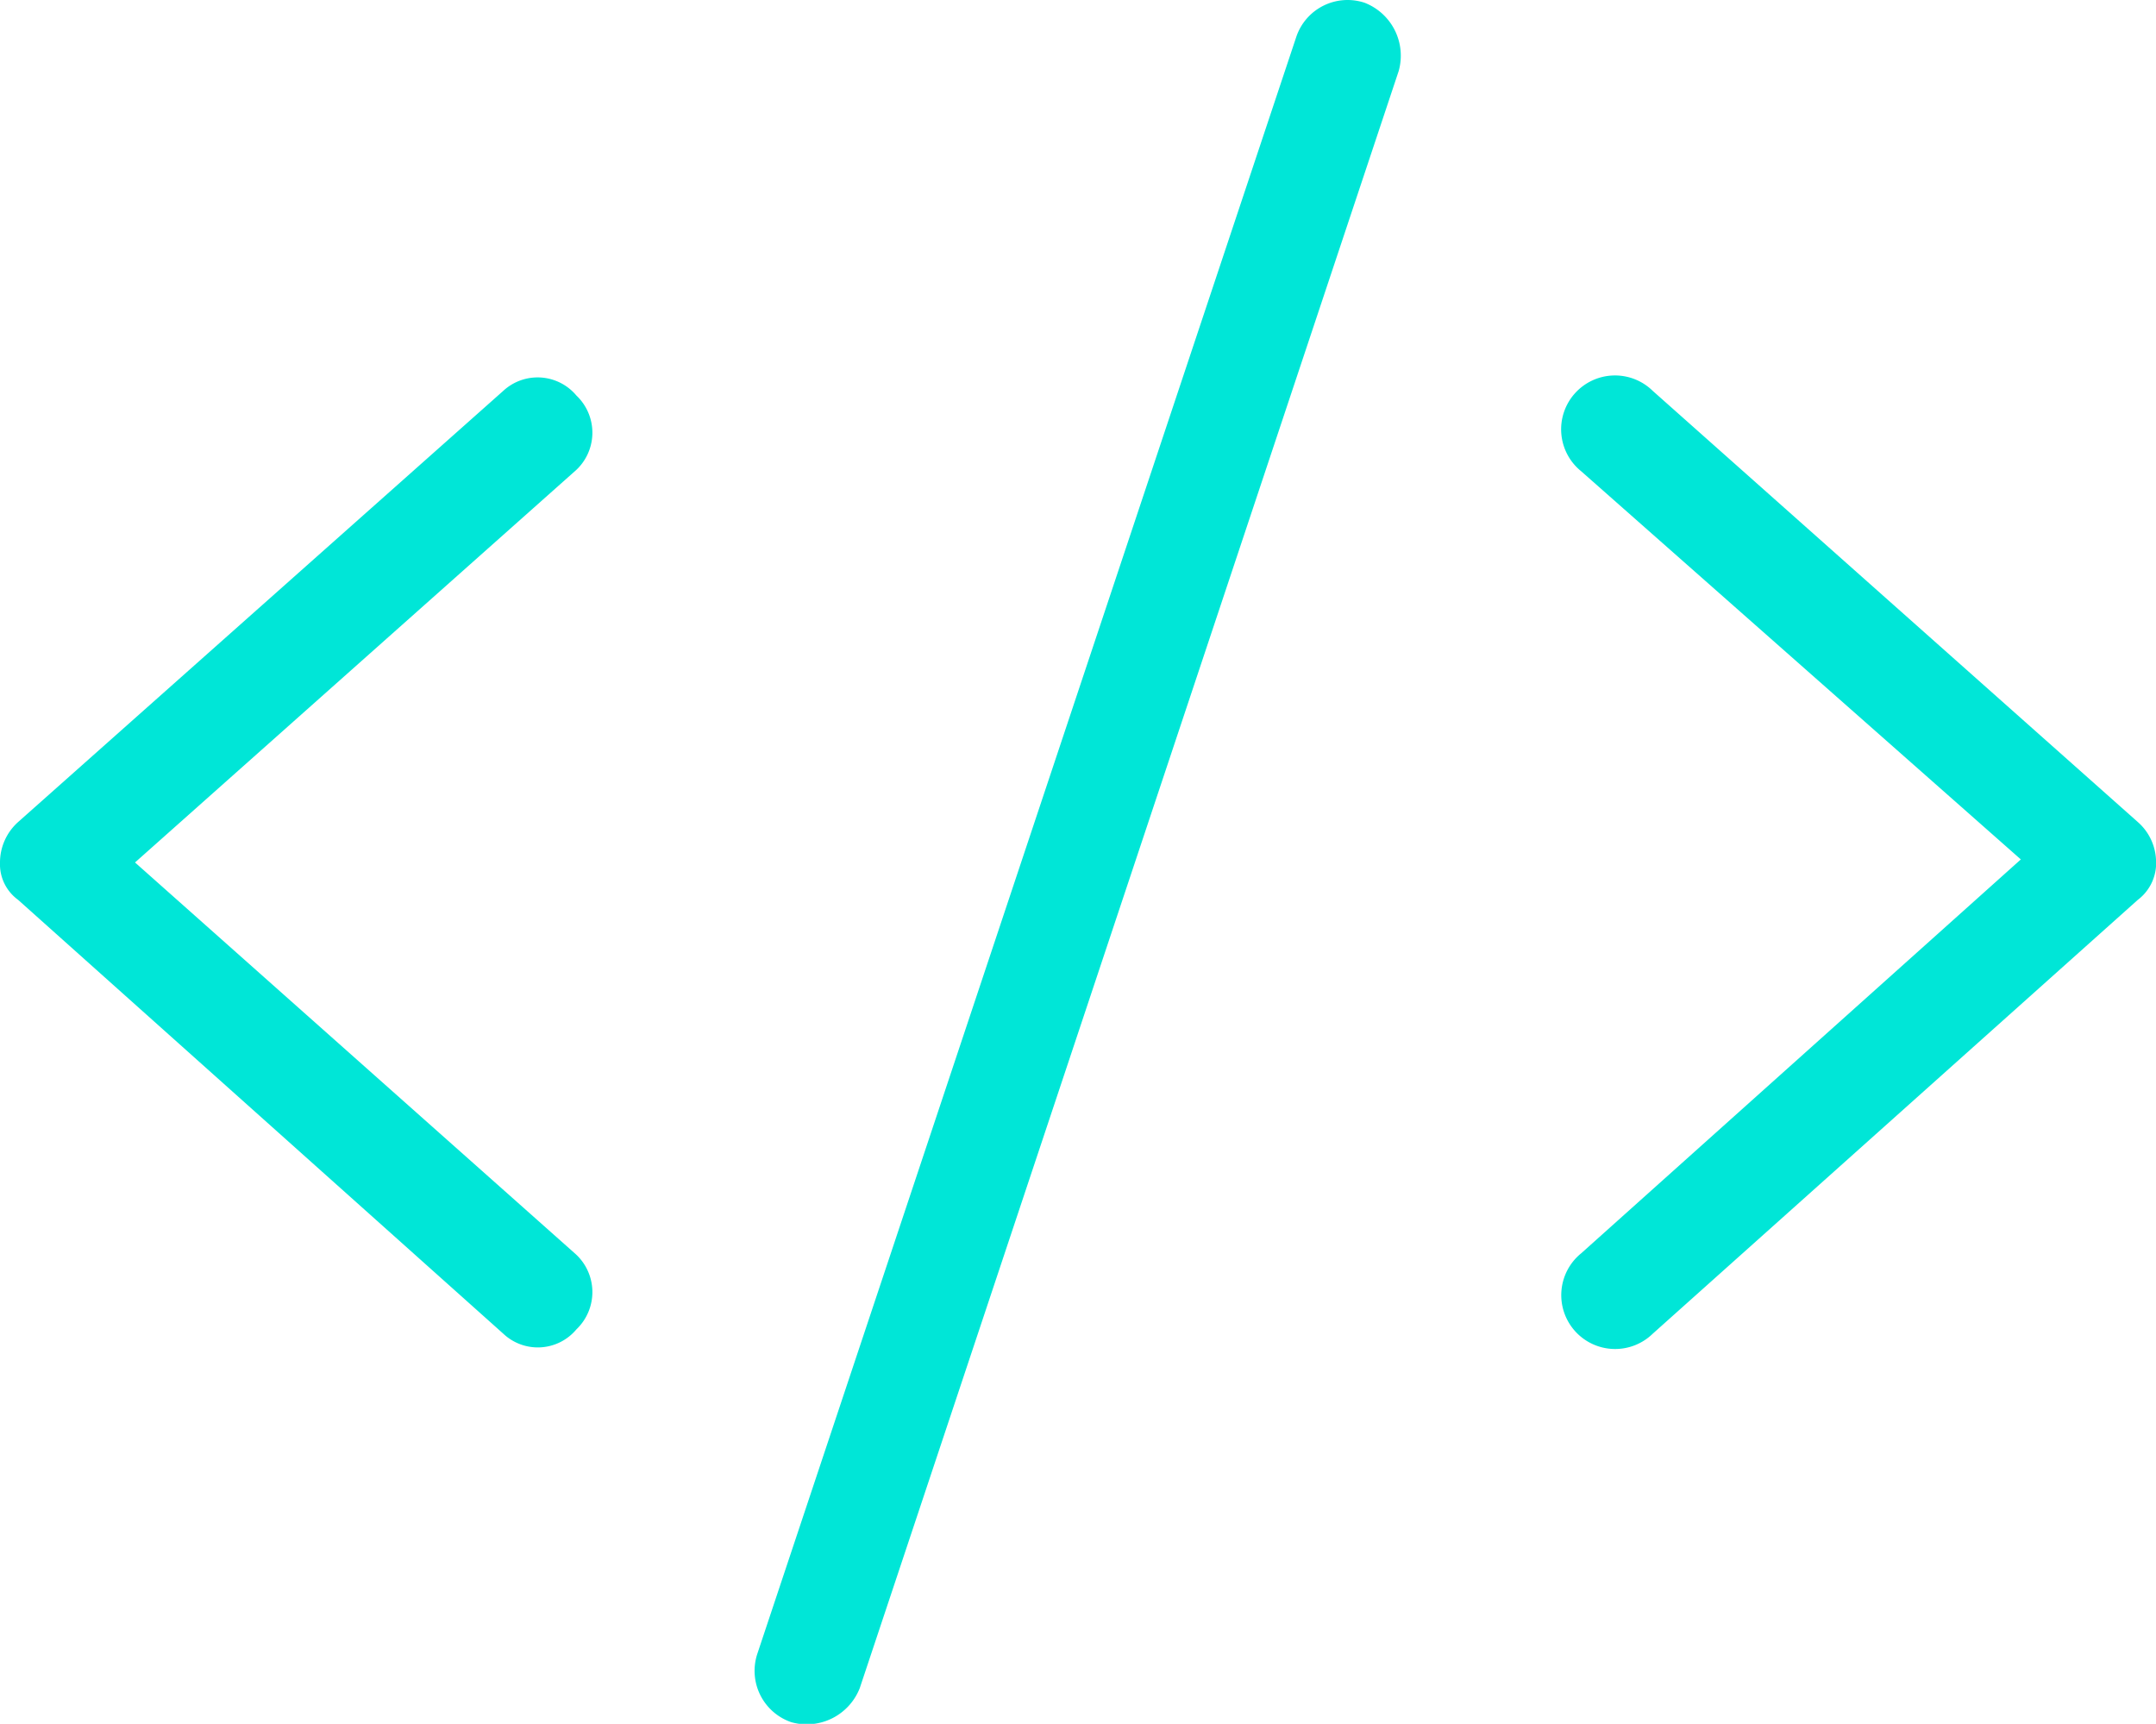 <svg xmlns="http://www.w3.org/2000/svg" width="100.059" height="80" viewBox="0 0 100.059 80"><path d="M64.913,3.286,39.9,78.337a2.645,2.645,0,0,1-3.174,1.579,2.519,2.519,0,0,1-1.579-3.174L60.161,1.7A2.511,2.511,0,0,1,63.334.121a2.635,2.635,0,0,1,1.579,3.165ZM26.672,21.866,6.266,40.017,26.672,58.153a2.39,2.39,0,0,1,.078,3.533,2.334,2.334,0,0,1-3.393.2L.84,41.752A2.041,2.041,0,0,1,0,40.017a2.524,2.524,0,0,1,.84-1.876L23.358,18.129a2.348,2.348,0,0,1,3.393.219,2.375,2.375,0,0,1-.078,3.518ZM76.7,18.129,99.215,38.141a2.482,2.482,0,0,1,.844,1.735,2.141,2.141,0,0,1-.844,1.876L76.7,61.889a2.5,2.5,0,1,1-3.314-3.737l20.4-18.276-20.4-18.011A2.5,2.5,0,1,1,76.7,18.129Z" transform="translate(0 0.008)" fill="#00e6d7"/></svg>